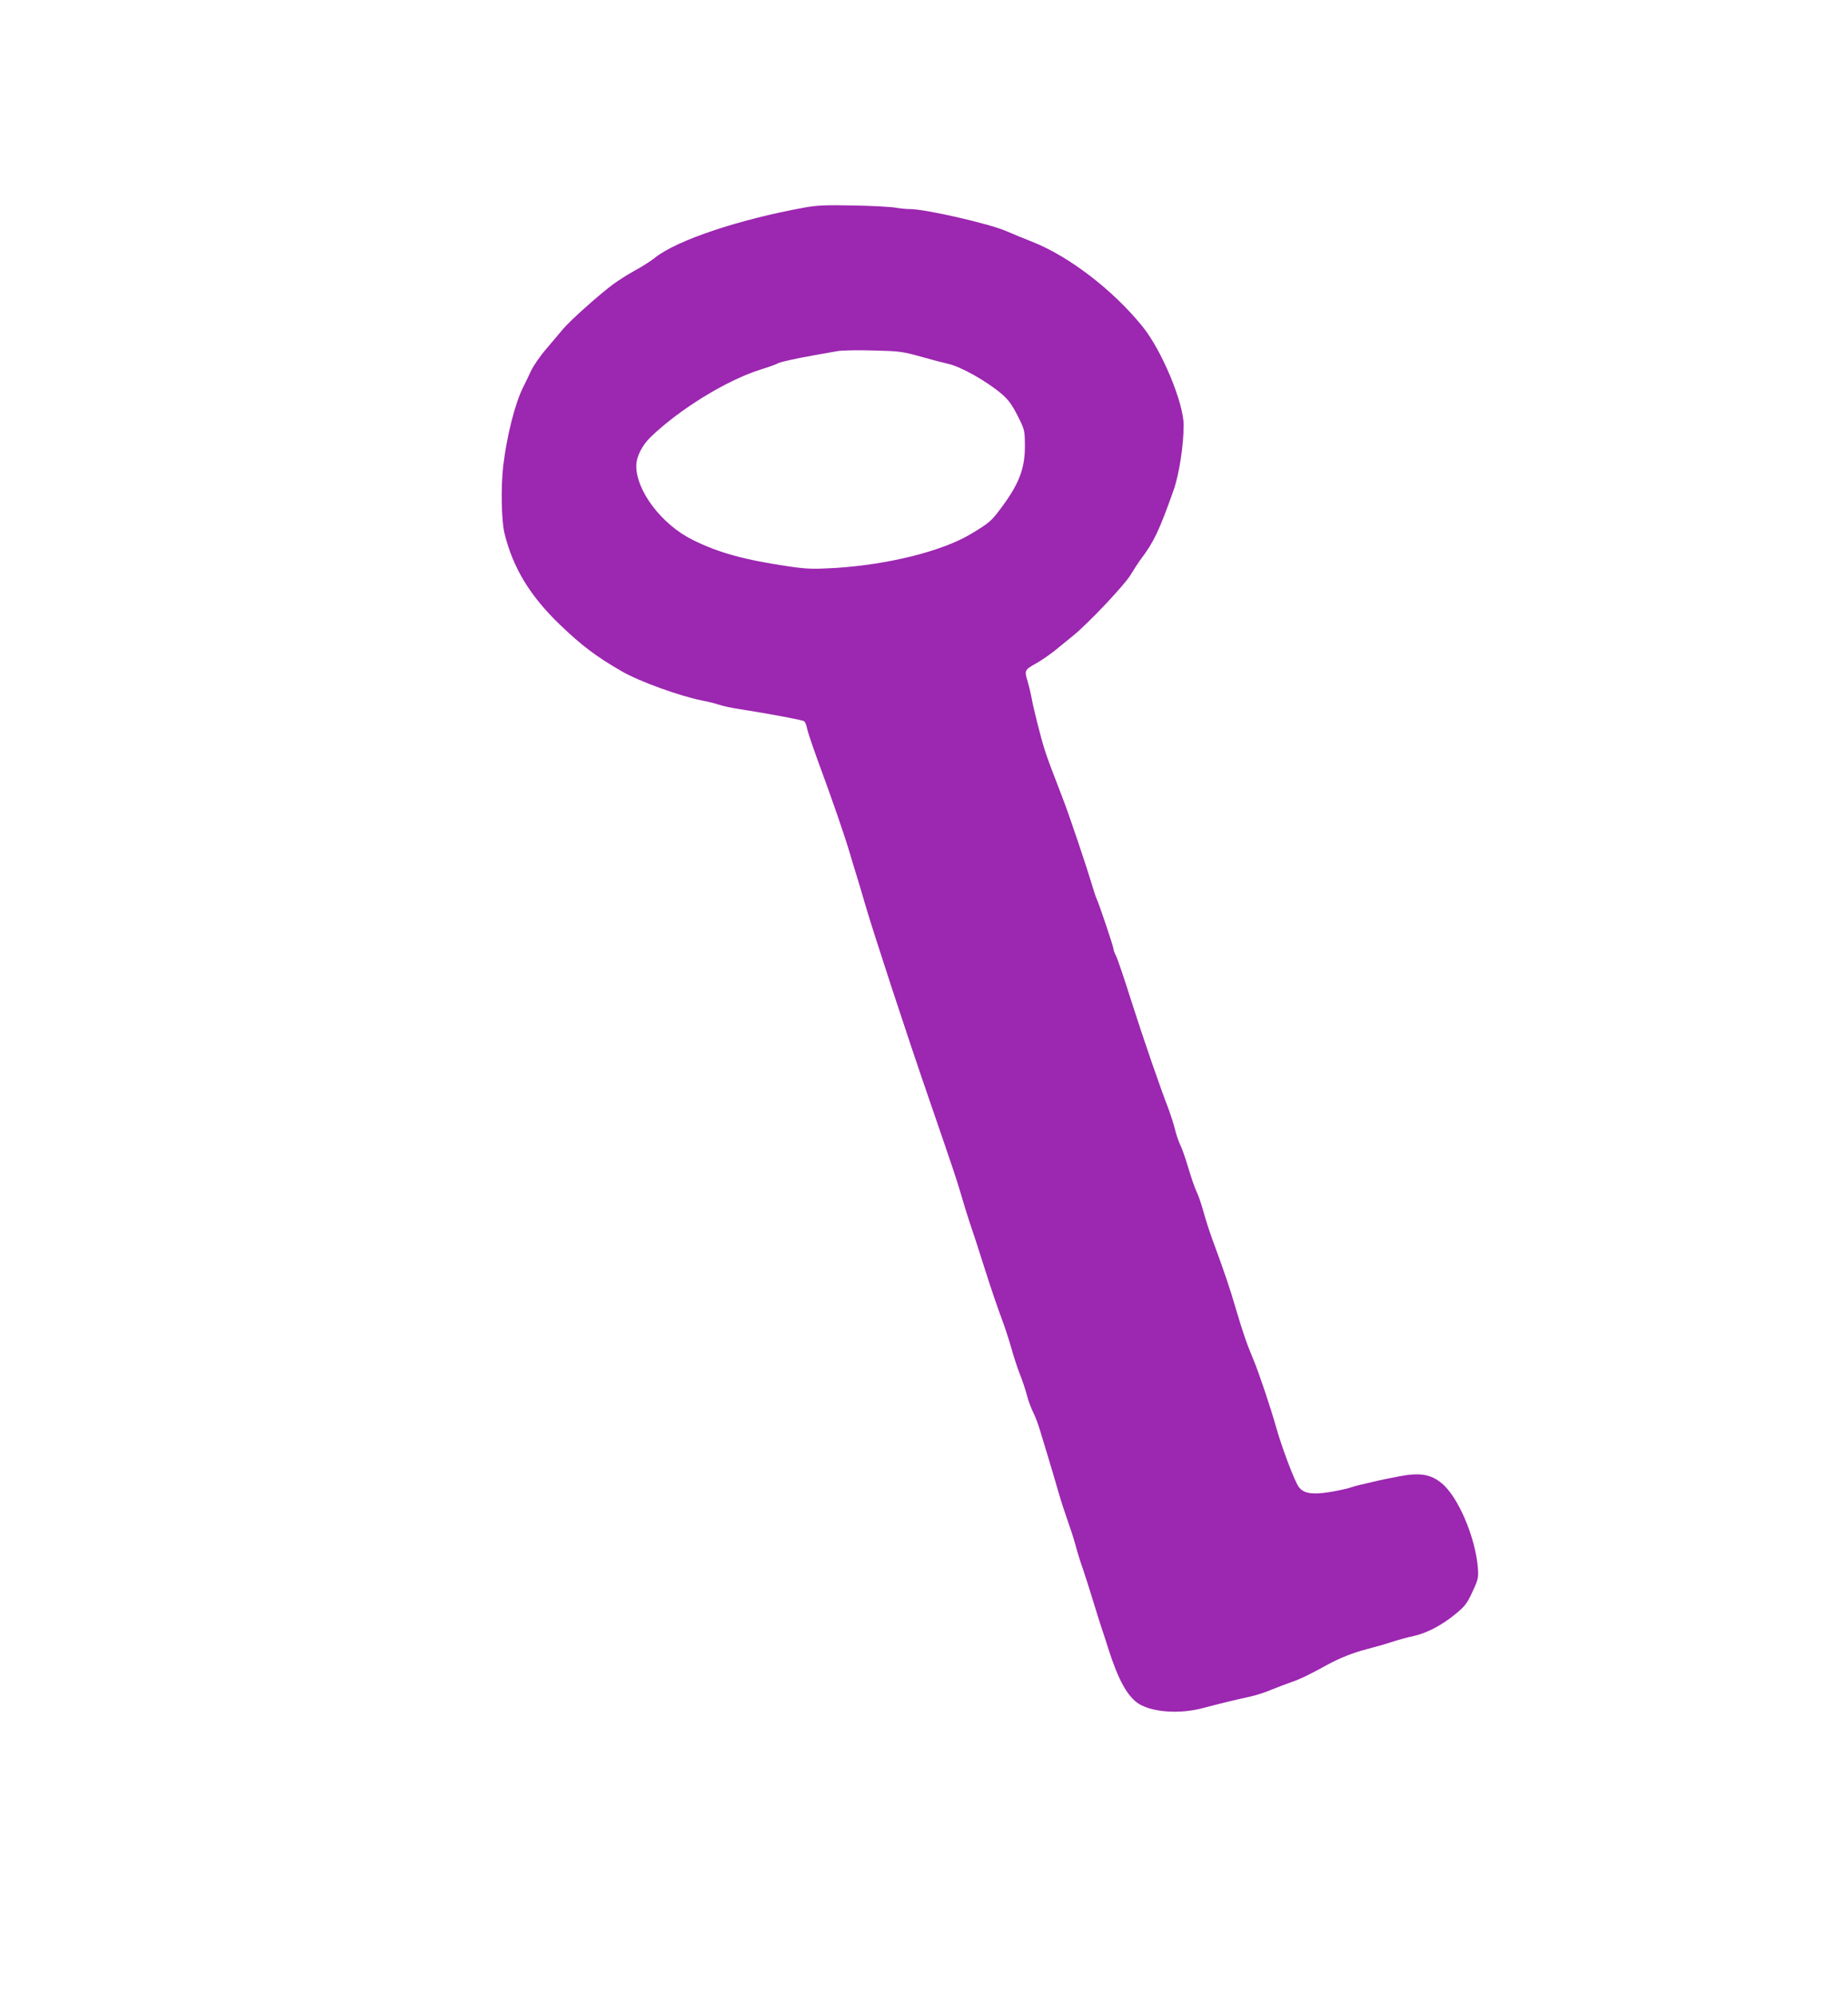 <?xml version="1.0" standalone="no"?>
<!DOCTYPE svg PUBLIC "-//W3C//DTD SVG 20010904//EN"
 "http://www.w3.org/TR/2001/REC-SVG-20010904/DTD/svg10.dtd">
<svg version="1.0" xmlns="http://www.w3.org/2000/svg"
 width="1185pt" height="1280pt" viewBox="0 0 1185 1280"
 preserveAspectRatio="xMidYMid meet">
<g transform="translate(0,1280) scale(0.1,-0.1)"
fill="#9c27b0" stroke="none">
<path d="M5160 11470 c-417 -75 -818 -209 -958 -320 -26 -21 -83 -58 -128 -82
-44 -24 -107 -64 -140 -88 -86 -63 -277 -233 -323 -288 -22 -26 -71 -84 -109
-129 -39 -45 -82 -108 -97 -140 -15 -32 -37 -79 -50 -104 -52 -101 -106 -316
-128 -504 -16 -138 -12 -350 8 -433 54 -221 164 -402 357 -587 139 -133 230
-202 393 -296 113 -66 373 -160 520 -189 33 -6 80 -18 105 -26 24 -9 83 -21
130 -28 195 -31 406 -70 416 -78 7 -5 15 -25 19 -46 4 -20 32 -104 62 -187
101 -274 177 -493 213 -615 12 -41 33 -111 47 -155 13 -44 36 -118 49 -165 51
-176 272 -851 412 -1255 161 -468 170 -494 206 -615 18 -63 43 -142 54 -175
12 -33 54 -161 93 -285 39 -124 89 -270 110 -325 21 -55 49 -142 64 -194 14
-52 39 -127 54 -166 16 -39 36 -99 45 -133 8 -34 27 -84 40 -111 14 -27 34
-80 45 -118 11 -37 34 -113 51 -168 17 -55 46 -154 65 -220 19 -66 47 -151 61
-190 14 -38 37 -108 50 -155 12 -47 34 -116 48 -155 13 -38 45 -137 70 -220
25 -82 51 -163 57 -180 6 -16 21 -64 34 -105 65 -205 125 -314 199 -360 89
-54 263 -66 411 -26 122 32 217 55 297 72 38 8 101 28 140 45 40 16 100 39
132 50 53 18 119 50 231 112 78 42 161 75 245 97 47 12 119 32 161 46 41 14
106 31 142 39 85 18 184 70 271 142 60 49 74 68 108 142 37 79 39 91 35 151
-16 198 -127 459 -233 545 -69 57 -141 69 -270 44 -54 -10 -128 -25 -164 -34
-36 -9 -76 -18 -90 -21 -14 -3 -45 -12 -70 -20 -25 -7 -83 -20 -130 -27 -109
-17 -162 -7 -192 34 -26 34 -108 252 -144 379 -37 132 -113 357 -146 435 -42
99 -70 181 -114 330 -36 125 -75 240 -151 445 -19 52 -45 134 -58 182 -13 48
-33 104 -44 125 -10 21 -33 88 -51 148 -18 61 -41 127 -52 148 -10 20 -25 65
-34 100 -8 34 -26 89 -38 122 -57 147 -162 451 -240 695 -46 146 -91 279 -100
295 -9 17 -16 36 -16 44 0 14 -93 291 -110 326 -5 11 -16 45 -25 75 -39 131
-148 455 -191 565 -77 200 -95 247 -115 310 -25 76 -75 277 -84 332 -4 23 -15
70 -25 105 -22 72 -22 74 58 119 31 17 82 53 114 78 31 25 84 69 118 96 98 79
331 326 370 391 19 32 49 78 66 101 83 110 117 181 210 443 35 100 64 287 64
415 0 144 -141 482 -265 634 -189 233 -471 449 -705 541 -58 23 -134 54 -170
70 -110 47 -516 140 -614 140 -25 0 -67 4 -93 9 -26 5 -147 12 -268 14 -179 4
-238 1 -315 -13z m746 -956 c71 -20 148 -40 171 -45 80 -16 253 -113 350 -197
39 -34 64 -68 98 -136 45 -88 46 -94 47 -186 2 -153 -38 -256 -165 -422 -51
-68 -69 -83 -183 -151 -184 -110 -531 -196 -870 -217 -141 -8 -178 -7 -295 10
-286 42 -453 88 -619 171 -197 98 -360 313 -360 473 0 58 36 130 91 184 184
178 486 364 704 433 55 17 105 35 110 39 12 9 119 33 240 54 50 9 113 20 140
25 28 6 132 8 231 5 170 -4 189 -6 310 -40z"/>
</g>
</svg>
